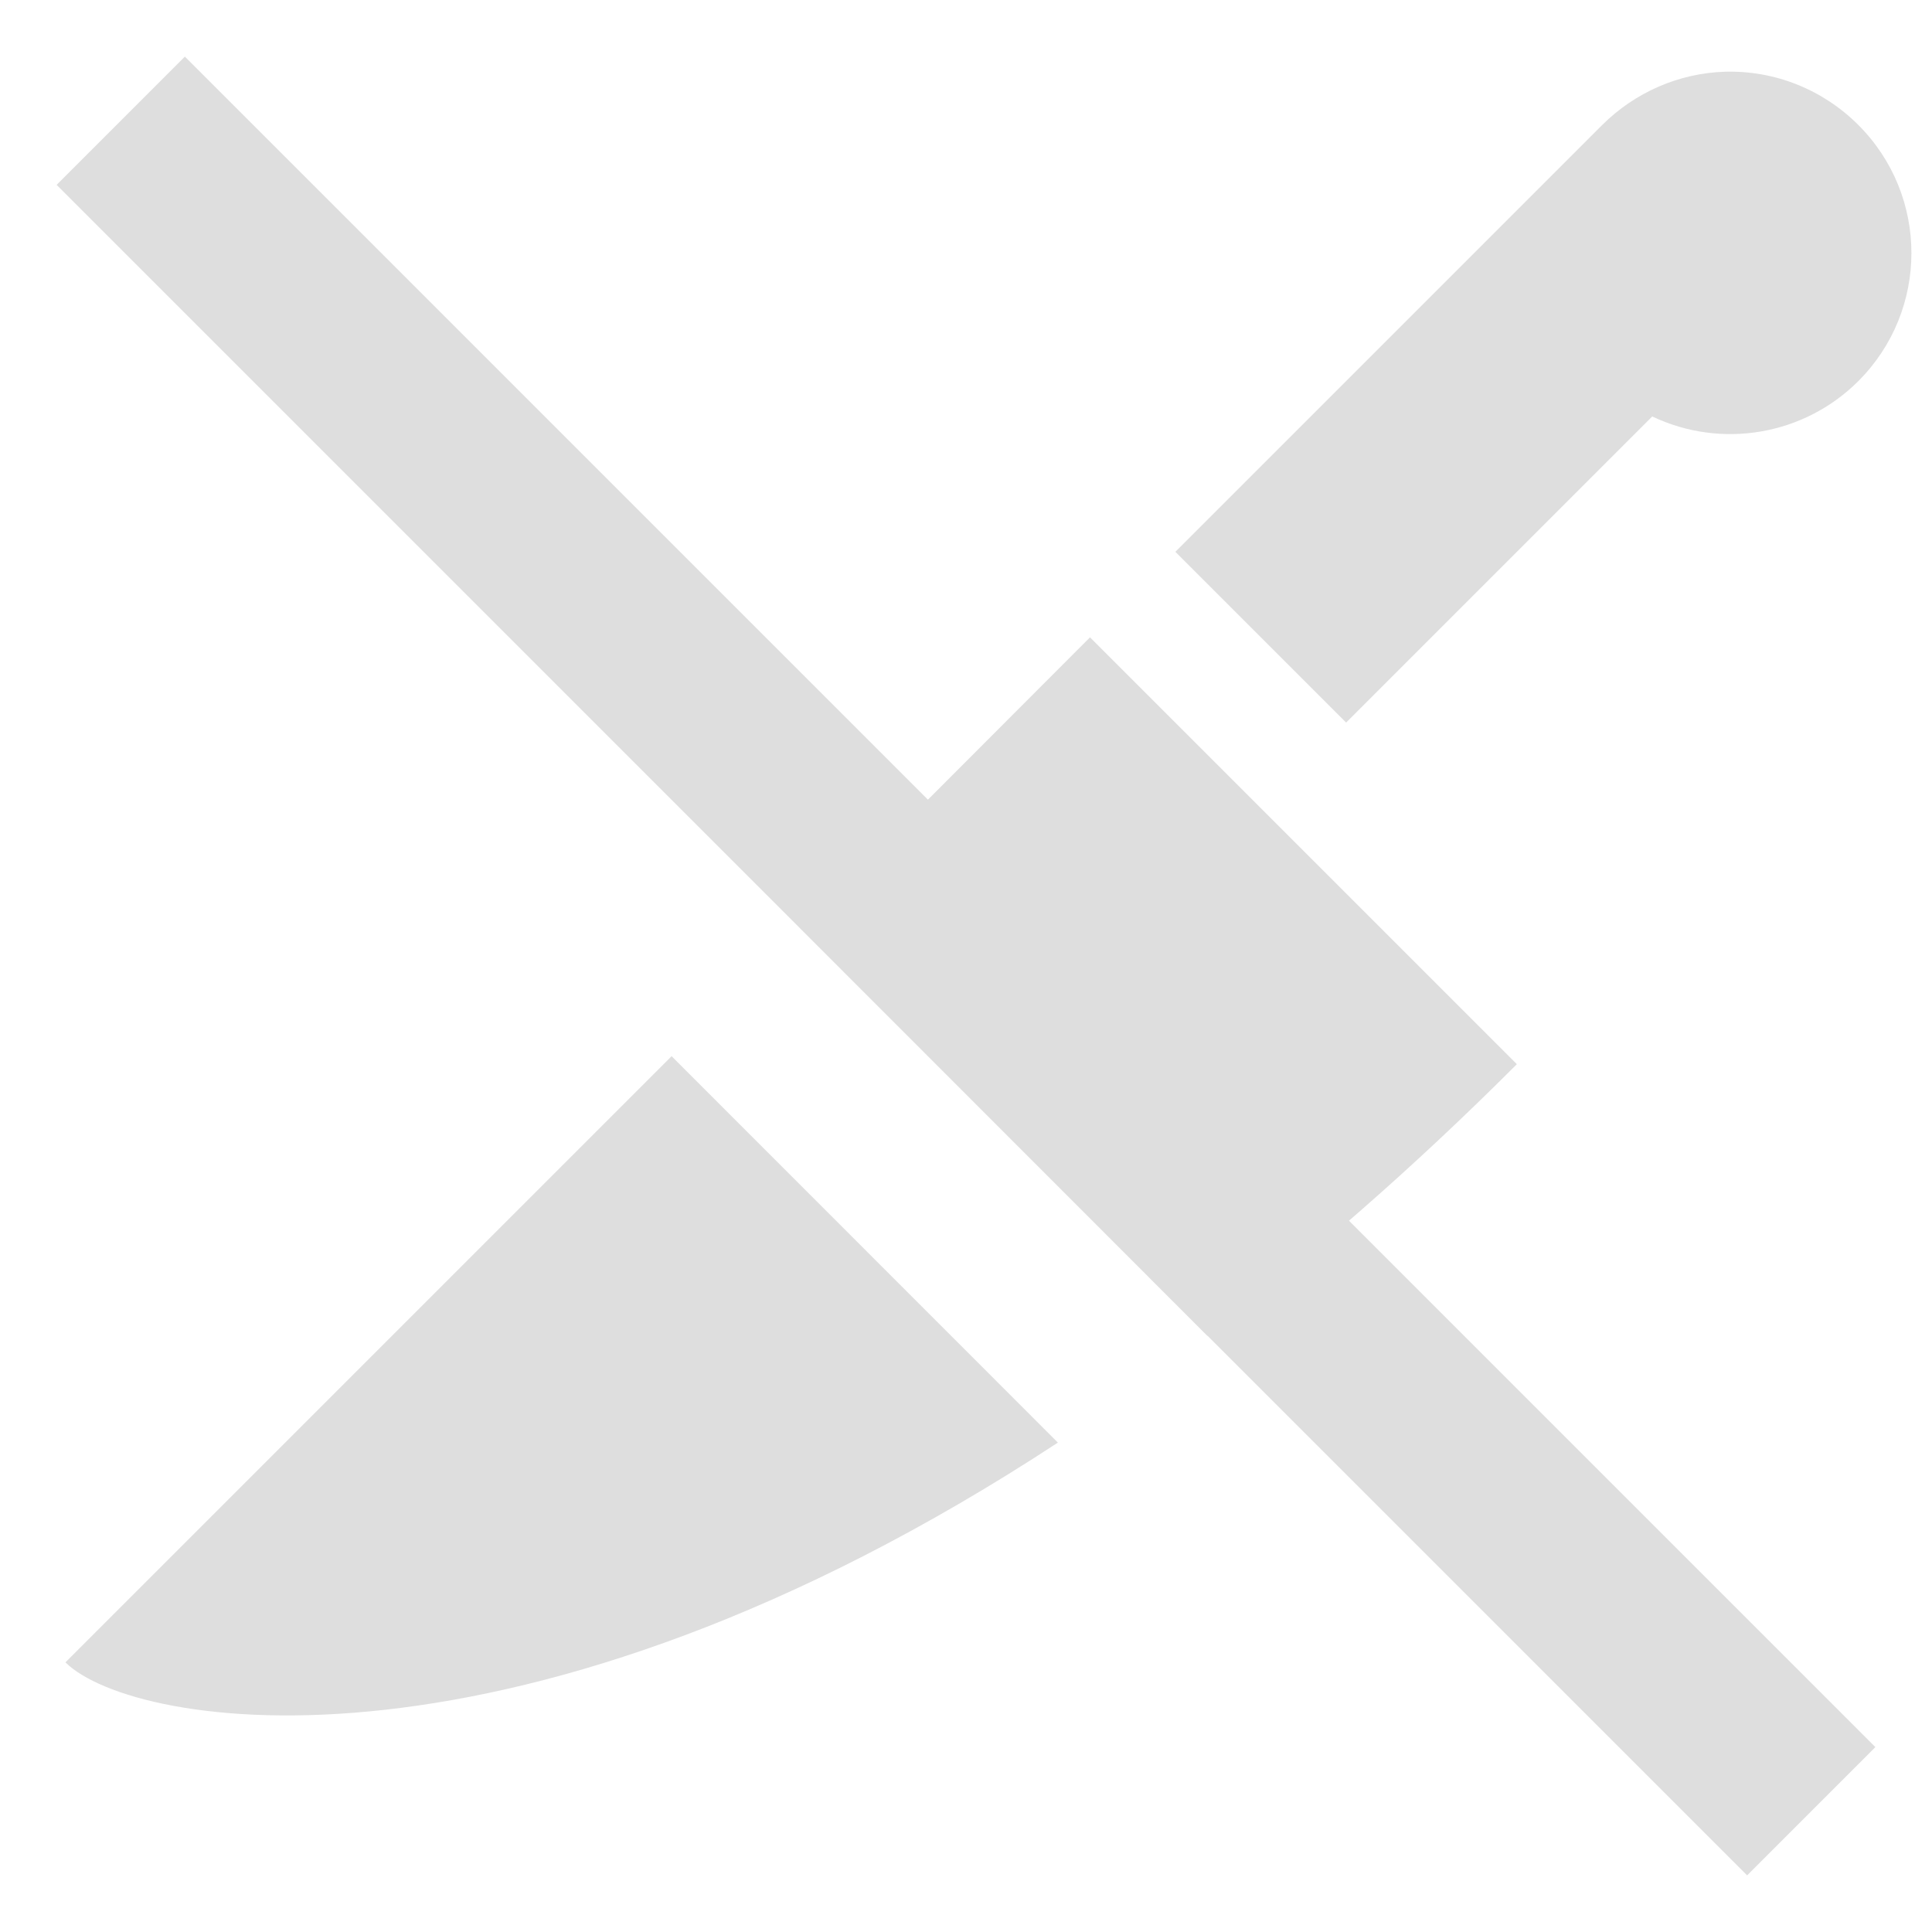 <svg width="16px" height="16px" version="1.1">
    <g fill="#dedede">
        <path d="m 14.285 0.594 c -0.383 0.012 -0.746 0.172 -1.016 0.441 l -3.535 3.535 l 1.414 1.414 l 2.535 -2.535 c 0.574 0.273 1.258 0.156 1.707 -0.293 c 0.586 -0.586 0.586 -1.535 0 -2.121 c -0.293 -0.293 -0.691 -0.453 -1.105 -0.441 z m -5.258 4.684 l -2.402 2.406 l 3.375 3.379 c 0.824 -0.629 1.68 -1.367 2.562 -2.25 z m -3.465 3.469 l -5.02 5.02 c 0.559 0.555 3.766 1.098 8.219 -1.82 z m 0 0"/>
        <path d="m 1.531 0.469 l -1.062 1.062 l 14 14 l 1.062 -1.062 z m 0 0"/>
    </g>
</svg>
